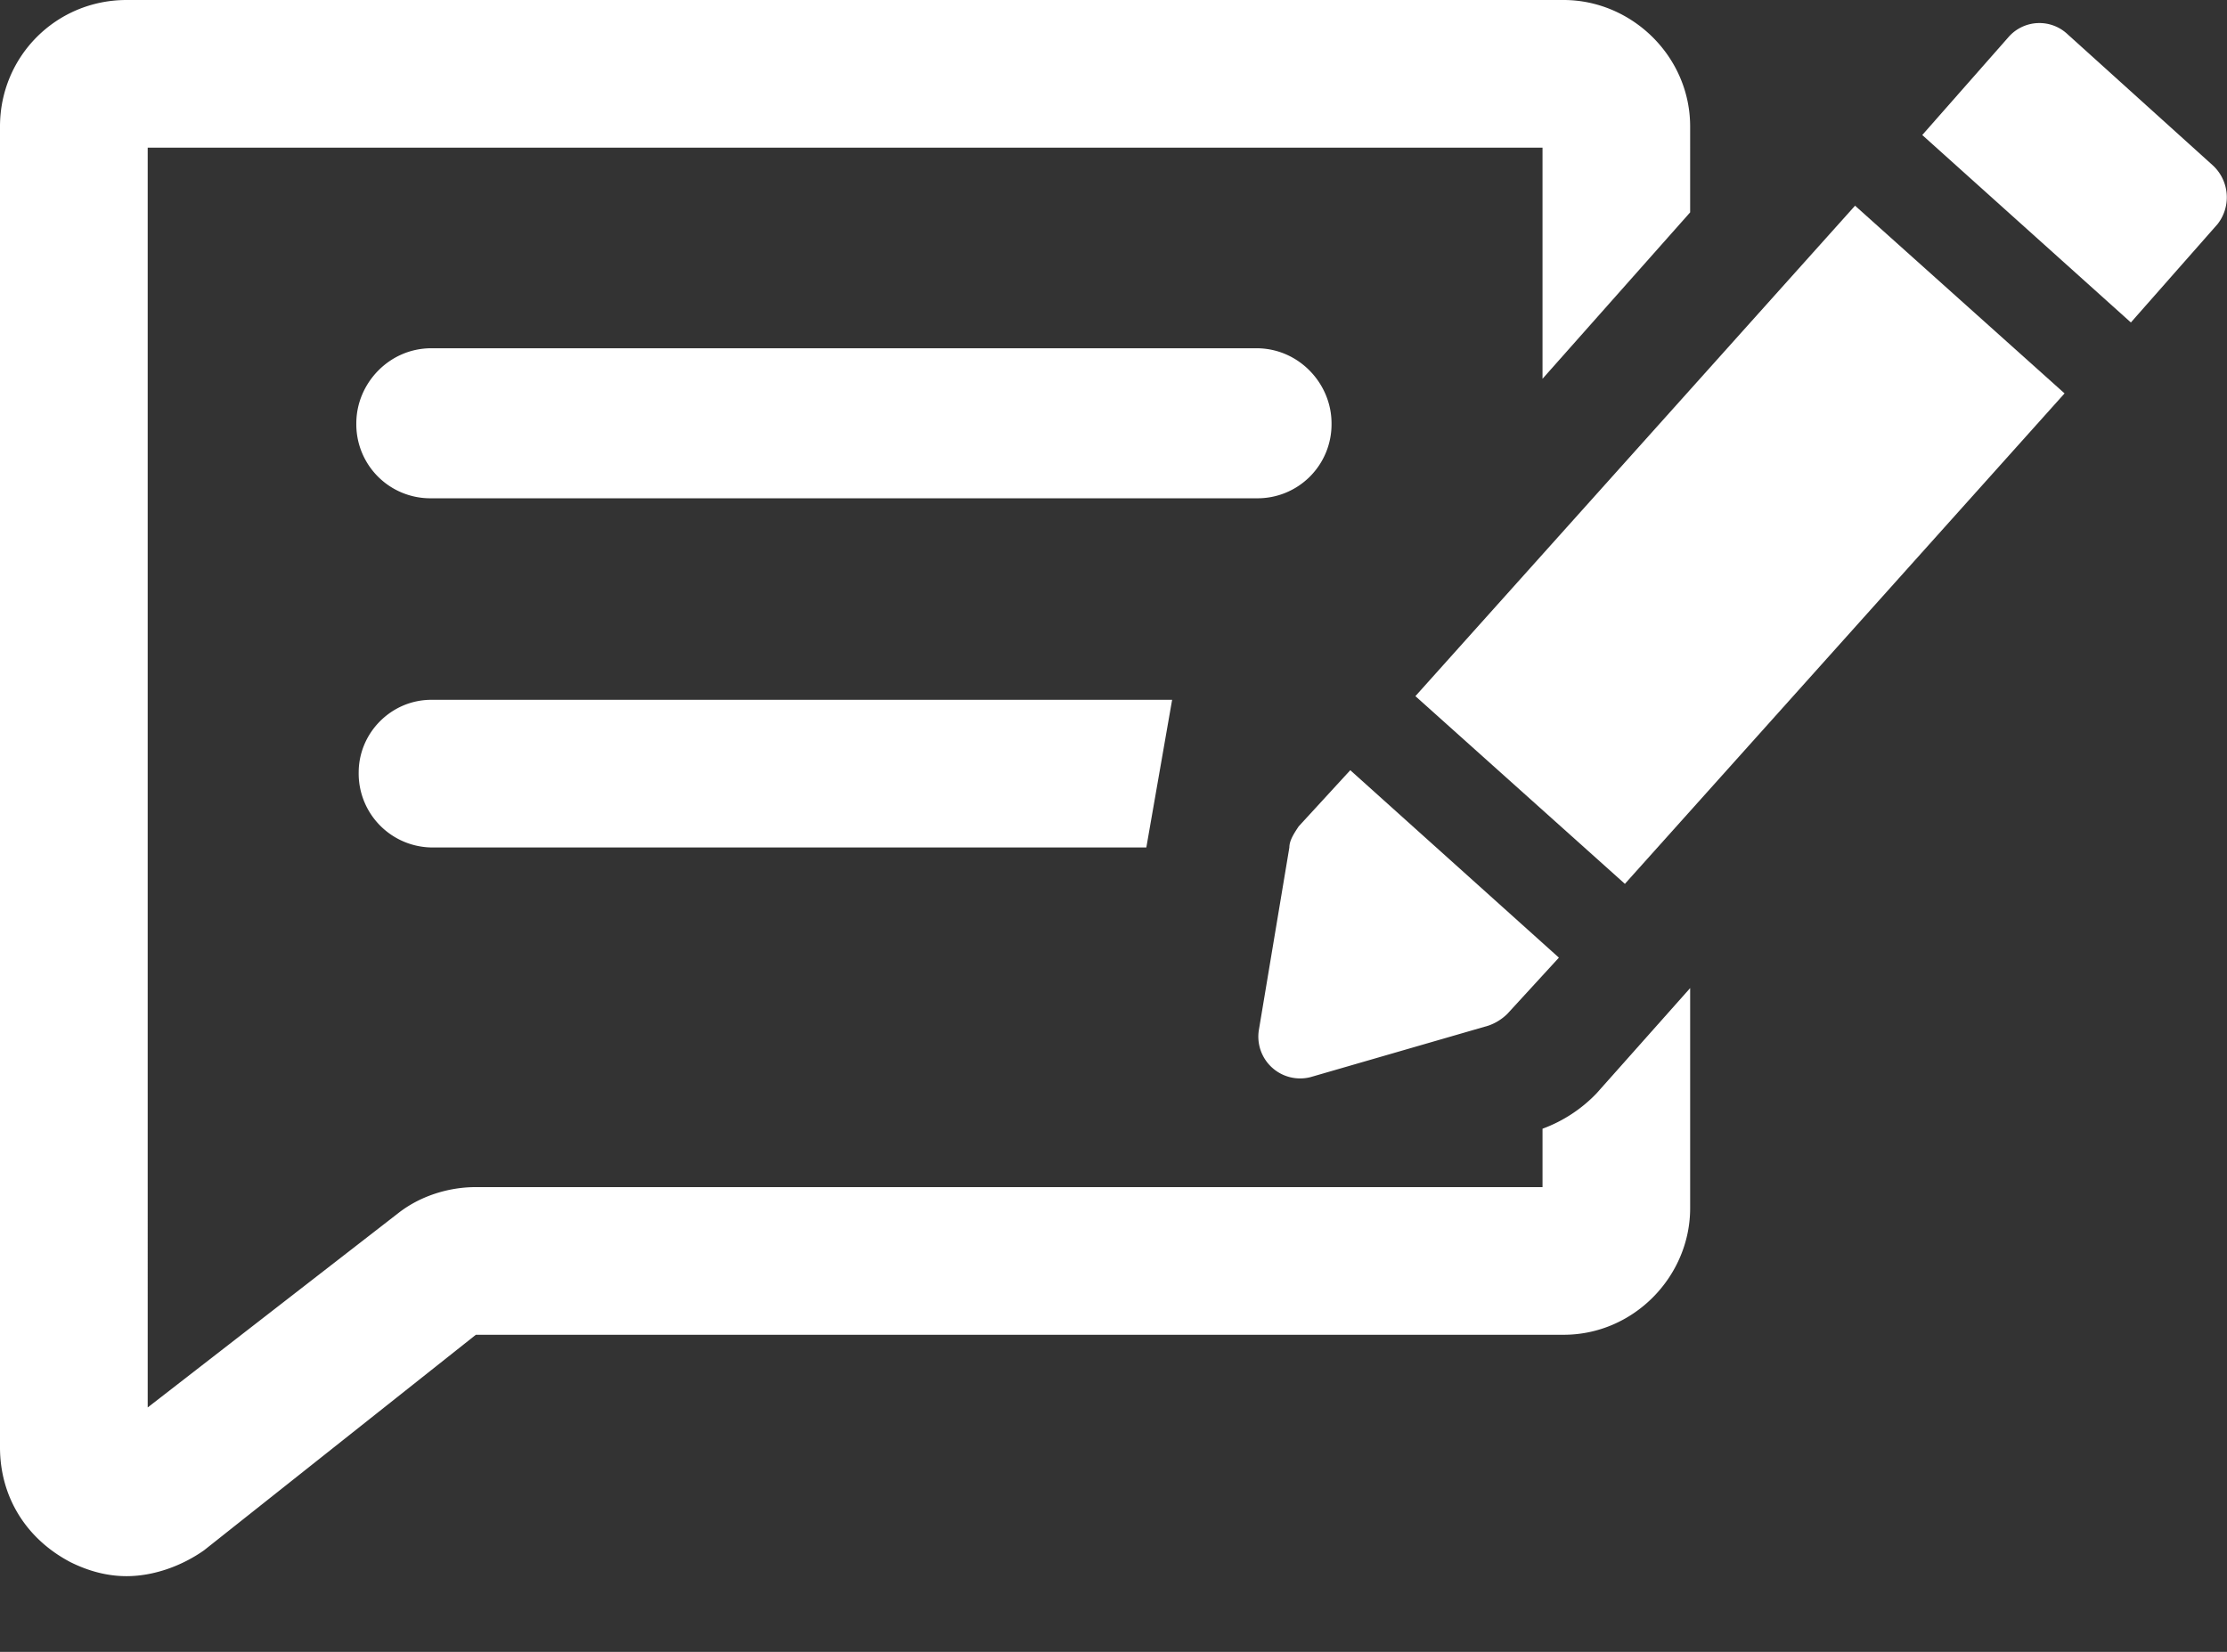 <svg xmlns="http://www.w3.org/2000/svg" width="31" height="23" version="1.1" viewBox="0 0 31 23"><rect x="0" y="0" width="31" height="23" fill="#333333" stroke="none"/><g id="Page-1" fill="none" fill-rule="evenodd" stroke="none" stroke-width="1"><g id="Support-page-V3" fill="#FFF" fill-rule="nonzero" transform="translate(-1066 -1857)"><g id="Group-82" transform="translate(1039 1829)"><g id="Group" transform="translate(27 28)"><path id="Path" d="M21.472 15.716v.813H6.624c-.391 0-.783.13-1.077.36l-3.491 2.708V2.056h19.416v3.218l2.055-2.317V1.762C23.527.783 22.712 0 21.765 0H1.762C.783 0 0 .783 0 1.762v18.39c0 .685.359 1.272.979 1.598.261.13.522.196.783.196.36 0 .75-.13 1.077-.359l3.785-3.002h15.141c.98 0 1.762-.816 1.762-1.762v-3.065l-1.305 1.468a2 2 0 0 1-.75.49Z"/><path id="Path" d="M18.535 5.894c0-.555-.457-1.045-1.044-1.045H6.004c-.587 0-1.044.49-1.044 1.045a1.03 1.03 0 0 0 1.044 1.044h11.487a1.03 1.03 0 0 0 1.044-1.044ZM4.993 10.756A1.03 1.03 0 0 0 6.037 11.8h9.92l.359-2.056H6.004c-.555 0-1.011.457-1.011 1.012Z"/><path id="Rectangle" d="M19.636 5.628h9.17v3.916h-9.17z" transform="rotate(-48.133 24.22 7.586)"/><path id="Path" d="M30.804 2.304 28.781.477a.571.571 0 0 0-.816.032L26.758 1.88l2.904 2.61 1.207-1.37a.605.605 0 0 0-.065-.816ZM18.241 14.998l2.48-.718a.71.71 0 0 0 .261-.163l.718-.783-2.904-2.61-.718.782c-.065.098-.13.196-.13.294l-.425 2.545a.582.582 0 0 0 .718.653Z"/></g></g></g></g></svg>